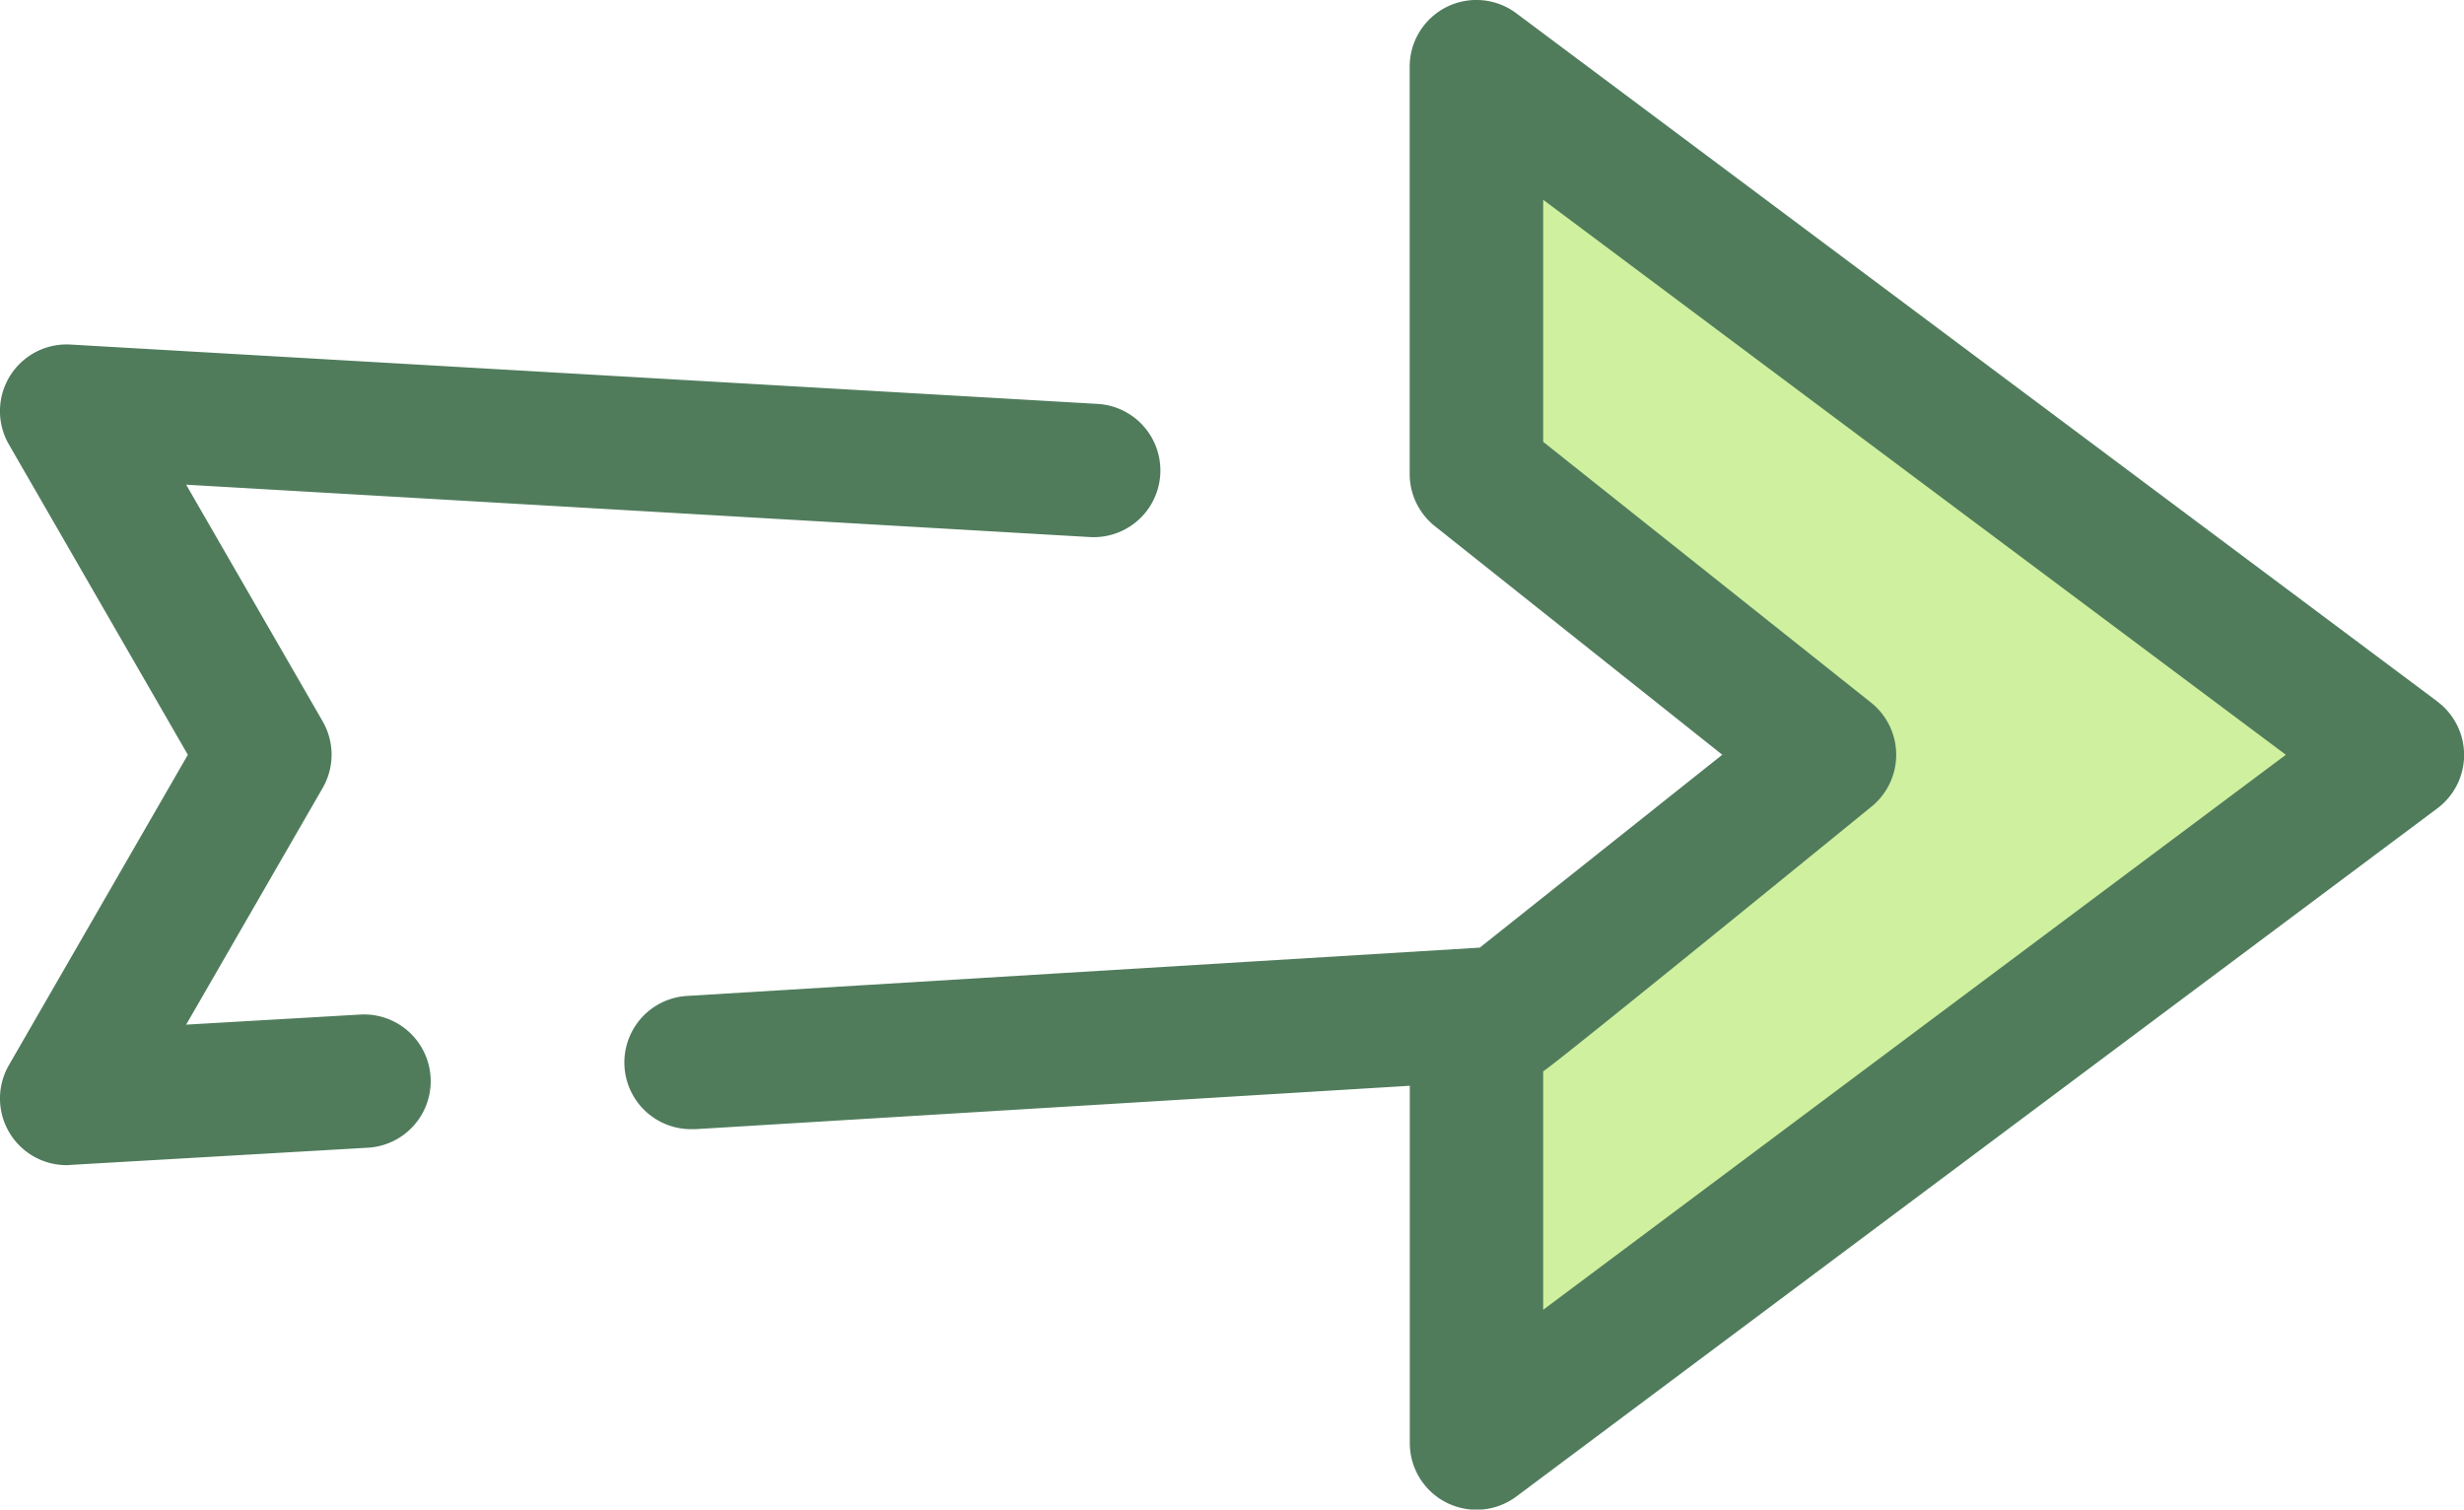<svg height="49.01" viewBox="0 0 80 49.01" width="80" xmlns="http://www.w3.org/2000/svg"><path d="m2.165 197.381a2.165 2.165 0 0 1 -1.875-3.247l5.81-10.076-5.81-10.075a2.165 2.165 0 0 1 2-3.244l33.346 1.927a2.165 2.165 0 1 1 -.25 4.323l-29.341-1.7 4.432 7.683a2.165 2.165 0 0 1 0 2.164l-4.432 7.683 5.65-.327a2.165 2.165 0 1 1 .25 4.323l-9.655.558c-.041.007-.083.008-.125.008z" fill="#507c5c" transform="translate(-.001 -159.553)"/><path d="m318.272 135.363-11.463 9.117v13.22l29.9-22.34-29.9-22.34v13.224z" fill="#cff09e" transform="translate(-258.87 -110.858)"/><path d="m188.659 121.937-29.9-22.34a2.165 2.165 0 0 0 -3.461 1.734v13.223a2.166 2.166 0 0 0 .817 1.695l9.332 7.422-7.873 6.262-25.722 1.567a2.165 2.165 0 0 0 .123 4.327h.127l23.2-1.409v11.6a2.165 2.165 0 0 0 3.461 1.734l29.9-22.34a2.165 2.165 0 0 0 0-3.469zm-29.027 19.754v-7.743c.336-.18 10.645-8.581 10.645-8.581a2.166 2.166 0 0 0 0-3.389l-10.645-8.467v-7.858l24.113 18.019z" fill="#507c5c" transform="translate(-109.529 -99.167)"/></svg>